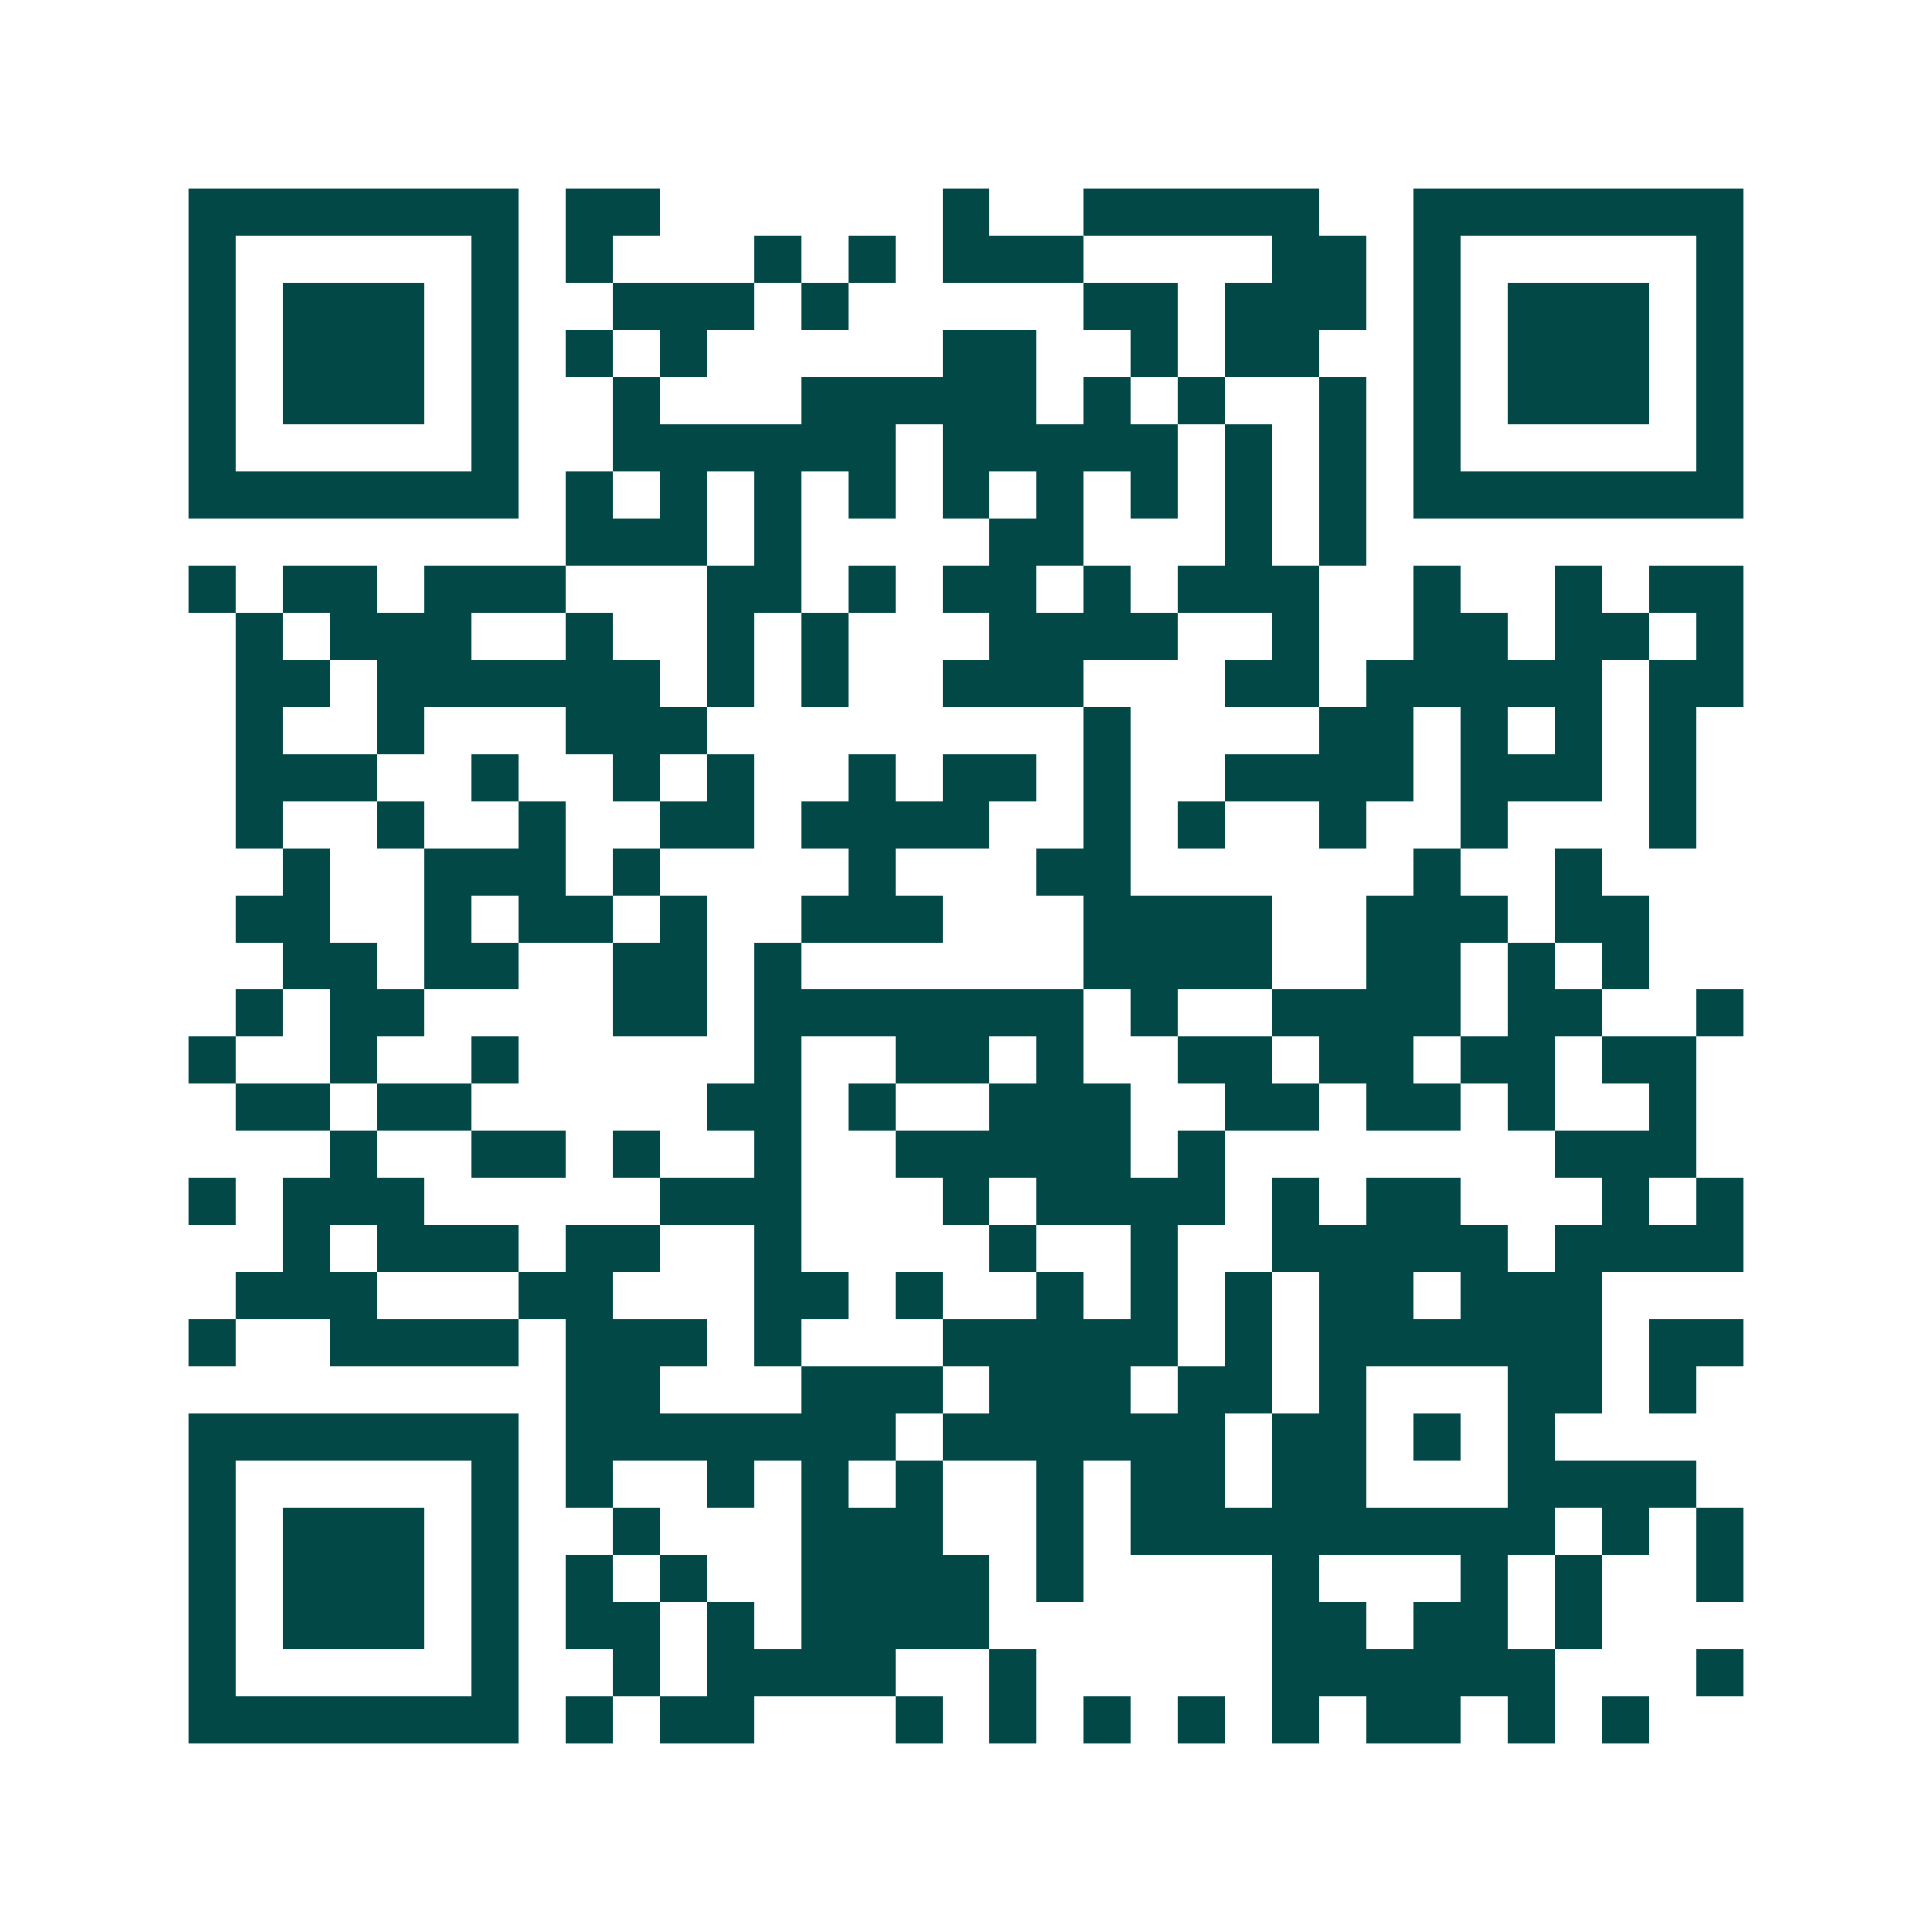 <svg xmlns="http://www.w3.org/2000/svg" width="200" height="200" viewBox="0 0 41 41" shape-rendering="crispEdges"><path fill="#ffffff" d="M0 0h41v41H0z"/><path stroke="#014847" d="M4 4.5h7m1 0h2m6 0h1m2 0h5m2 0h7M4 5.5h1m5 0h1m1 0h1m3 0h1m1 0h1m1 0h3m4 0h2m1 0h1m5 0h1M4 6.5h1m1 0h3m1 0h1m2 0h3m1 0h1m5 0h2m1 0h3m1 0h1m1 0h3m1 0h1M4 7.5h1m1 0h3m1 0h1m1 0h1m1 0h1m5 0h2m2 0h1m1 0h2m2 0h1m1 0h3m1 0h1M4 8.5h1m1 0h3m1 0h1m2 0h1m3 0h5m1 0h1m1 0h1m2 0h1m1 0h1m1 0h3m1 0h1M4 9.5h1m5 0h1m2 0h6m1 0h5m1 0h1m1 0h1m1 0h1m5 0h1M4 10.5h7m1 0h1m1 0h1m1 0h1m1 0h1m1 0h1m1 0h1m1 0h1m1 0h1m1 0h1m1 0h7M12 11.5h3m1 0h1m4 0h2m3 0h1m1 0h1M4 12.5h1m1 0h2m1 0h3m3 0h2m1 0h1m1 0h2m1 0h1m1 0h3m2 0h1m2 0h1m1 0h2M5 13.5h1m1 0h3m2 0h1m2 0h1m1 0h1m3 0h4m2 0h1m2 0h2m1 0h2m1 0h1M5 14.5h2m1 0h6m1 0h1m1 0h1m2 0h3m3 0h2m1 0h5m1 0h2M5 15.5h1m2 0h1m3 0h3m8 0h1m4 0h2m1 0h1m1 0h1m1 0h1M5 16.5h3m2 0h1m2 0h1m1 0h1m2 0h1m1 0h2m1 0h1m2 0h4m1 0h3m1 0h1M5 17.5h1m2 0h1m2 0h1m2 0h2m1 0h4m2 0h1m1 0h1m2 0h1m2 0h1m3 0h1M6 18.5h1m2 0h3m1 0h1m4 0h1m3 0h2m6 0h1m2 0h1M5 19.5h2m2 0h1m1 0h2m1 0h1m2 0h3m3 0h4m2 0h3m1 0h2M6 20.5h2m1 0h2m2 0h2m1 0h1m6 0h4m2 0h2m1 0h1m1 0h1M5 21.5h1m1 0h2m4 0h2m1 0h7m1 0h1m2 0h4m1 0h2m2 0h1M4 22.5h1m2 0h1m2 0h1m5 0h1m2 0h2m1 0h1m2 0h2m1 0h2m1 0h2m1 0h2M5 23.5h2m1 0h2m5 0h2m1 0h1m2 0h3m2 0h2m1 0h2m1 0h1m2 0h1M7 24.5h1m2 0h2m1 0h1m2 0h1m2 0h5m1 0h1m7 0h3M4 25.5h1m1 0h3m5 0h3m3 0h1m1 0h4m1 0h1m1 0h2m3 0h1m1 0h1M6 26.5h1m1 0h3m1 0h2m2 0h1m4 0h1m2 0h1m2 0h5m1 0h4M5 27.5h3m3 0h2m3 0h2m1 0h1m2 0h1m1 0h1m1 0h1m1 0h2m1 0h3M4 28.5h1m2 0h4m1 0h3m1 0h1m3 0h5m1 0h1m1 0h6m1 0h2M12 29.5h2m3 0h3m1 0h3m1 0h2m1 0h1m3 0h2m1 0h1M4 30.5h7m1 0h7m1 0h6m1 0h2m1 0h1m1 0h1M4 31.5h1m5 0h1m1 0h1m2 0h1m1 0h1m1 0h1m2 0h1m1 0h2m1 0h2m3 0h4M4 32.5h1m1 0h3m1 0h1m2 0h1m3 0h3m2 0h1m1 0h9m1 0h1m1 0h1M4 33.5h1m1 0h3m1 0h1m1 0h1m1 0h1m2 0h4m1 0h1m4 0h1m3 0h1m1 0h1m2 0h1M4 34.5h1m1 0h3m1 0h1m1 0h2m1 0h1m1 0h4m6 0h2m1 0h2m1 0h1M4 35.5h1m5 0h1m2 0h1m1 0h4m2 0h1m5 0h6m3 0h1M4 36.5h7m1 0h1m1 0h2m3 0h1m1 0h1m1 0h1m1 0h1m1 0h1m1 0h2m1 0h1m1 0h1"/></svg>
